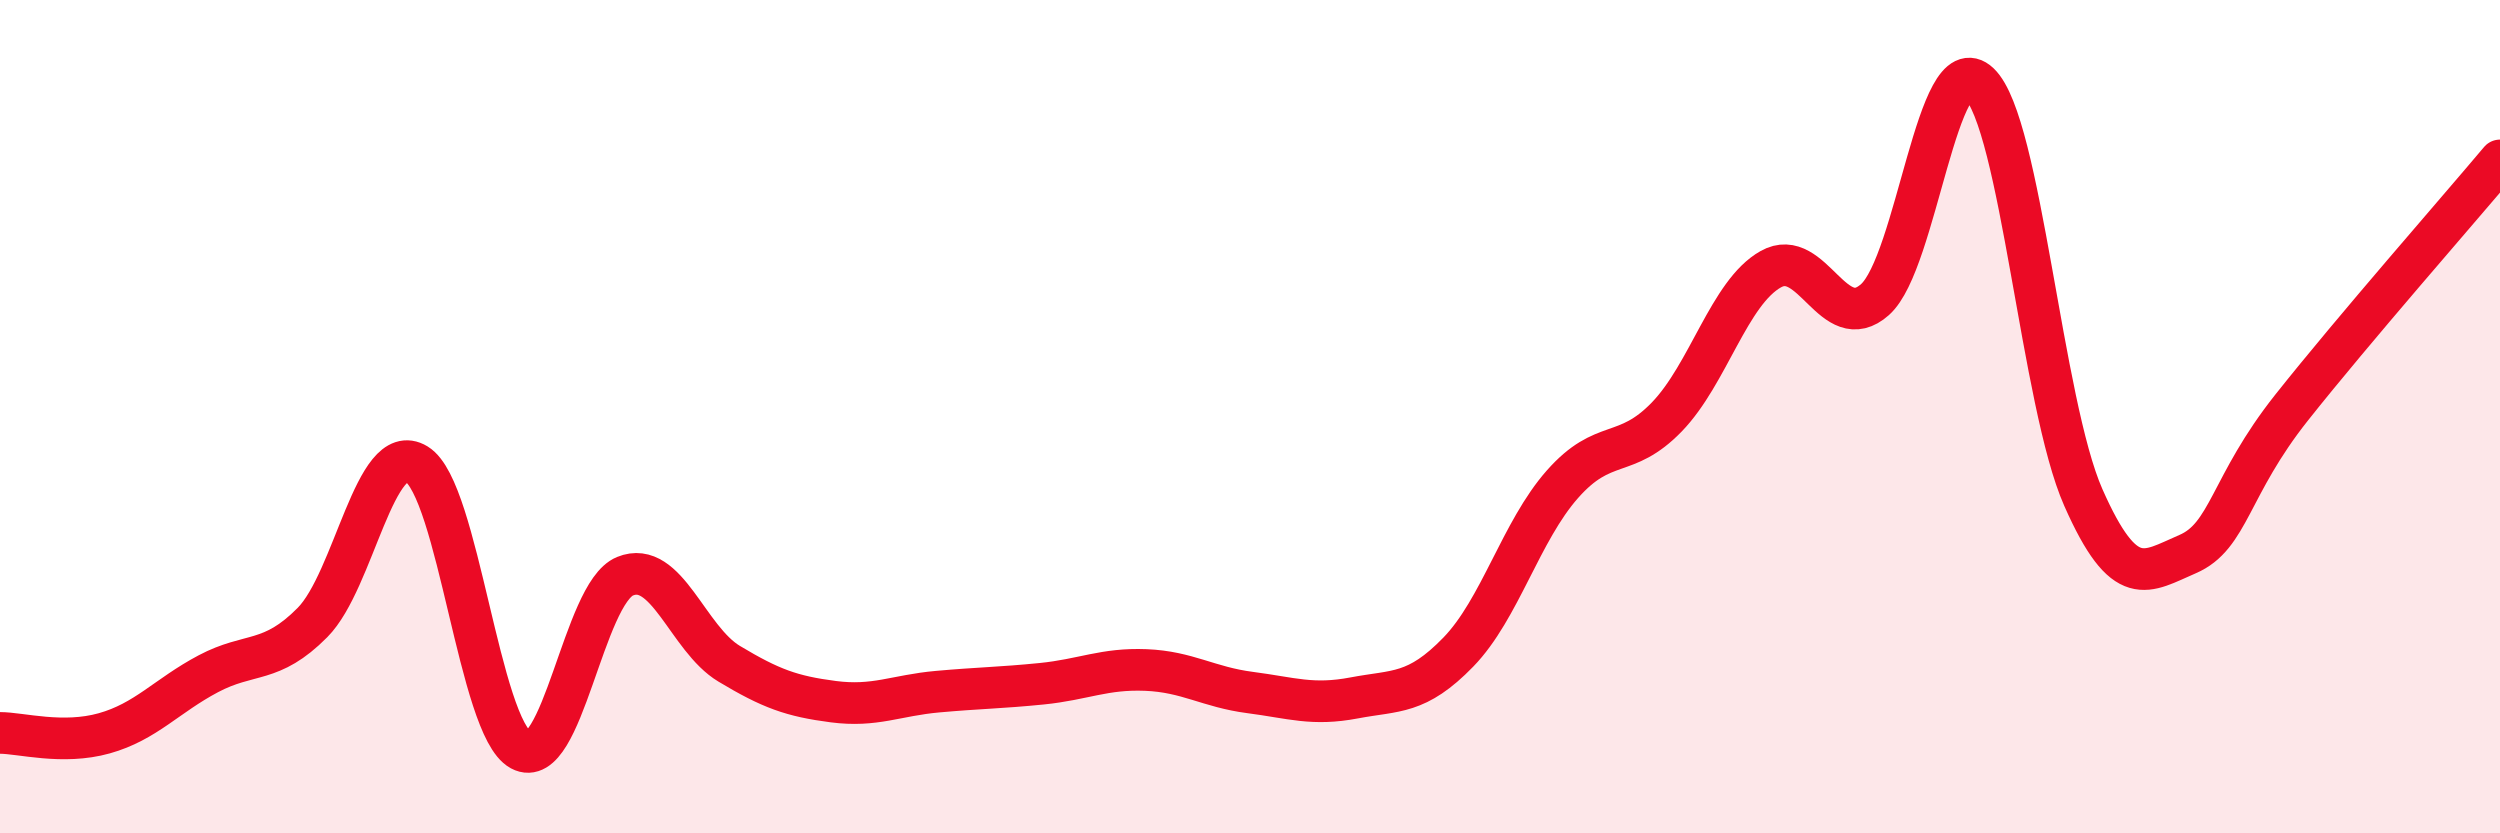 
    <svg width="60" height="20" viewBox="0 0 60 20" xmlns="http://www.w3.org/2000/svg">
      <path
        d="M 0,17.59 C 0.5,17.59 1.5,17.88 2.5,17.6 C 3.5,17.32 4,16.7 5,16.17 C 6,15.64 6.5,15.95 7.5,14.94 C 8.5,13.93 9,10.53 10,11.14 C 11,11.75 11.5,17.46 12.5,18 C 13.5,18.54 14,14.24 15,13.83 C 16,13.42 16.5,15.33 17.5,15.93 C 18.5,16.53 19,16.71 20,16.84 C 21,16.97 21.5,16.69 22.5,16.6 C 23.5,16.51 24,16.51 25,16.41 C 26,16.31 26.5,16.04 27.5,16.08 C 28.5,16.12 29,16.49 30,16.62 C 31,16.75 31.5,16.94 32.5,16.75 C 33.5,16.56 34,16.68 35,15.65 C 36,14.62 36.5,12.75 37.5,11.62 C 38.5,10.49 39,11.04 40,10.01 C 41,8.98 41.5,7.02 42.5,6.46 C 43.5,5.9 44,8.08 45,7.19 C 46,6.3 46.5,1.05 47.5,2 C 48.5,2.95 49,9.68 50,11.94 C 51,14.2 51.5,13.73 52.5,13.3 C 53.5,12.87 53.5,11.67 55,9.78 C 56.5,7.89 59,5.04 60,3.85L60 20L0 20Z"
        fill="#EB0A25"
        opacity="0.1"
        stroke-linecap="round"
        stroke-linejoin="round"
      />
      <path
        d="M 0,17.59 C 0.5,17.59 1.5,17.88 2.5,17.6 C 3.5,17.32 4,16.7 5,16.17 C 6,15.64 6.5,15.95 7.5,14.94 C 8.5,13.93 9,10.53 10,11.14 C 11,11.75 11.5,17.46 12.5,18 C 13.5,18.54 14,14.24 15,13.83 C 16,13.42 16.5,15.33 17.5,15.93 C 18.5,16.53 19,16.71 20,16.84 C 21,16.97 21.5,16.69 22.5,16.6 C 23.5,16.51 24,16.51 25,16.41 C 26,16.31 26.5,16.04 27.5,16.08 C 28.5,16.12 29,16.49 30,16.62 C 31,16.75 31.5,16.94 32.5,16.75 C 33.5,16.56 34,16.68 35,15.65 C 36,14.62 36.5,12.75 37.5,11.62 C 38.5,10.49 39,11.04 40,10.01 C 41,8.98 41.5,7.02 42.5,6.46 C 43.5,5.9 44,8.08 45,7.19 C 46,6.3 46.5,1.05 47.5,2 C 48.5,2.95 49,9.68 50,11.94 C 51,14.2 51.5,13.73 52.5,13.3 C 53.5,12.87 53.5,11.67 55,9.78 C 56.5,7.89 59,5.04 60,3.85"
        stroke="#EB0A25"
        stroke-width="1"
        fill="none"
        stroke-linecap="round"
        stroke-linejoin="round"
      />
    </svg>
  